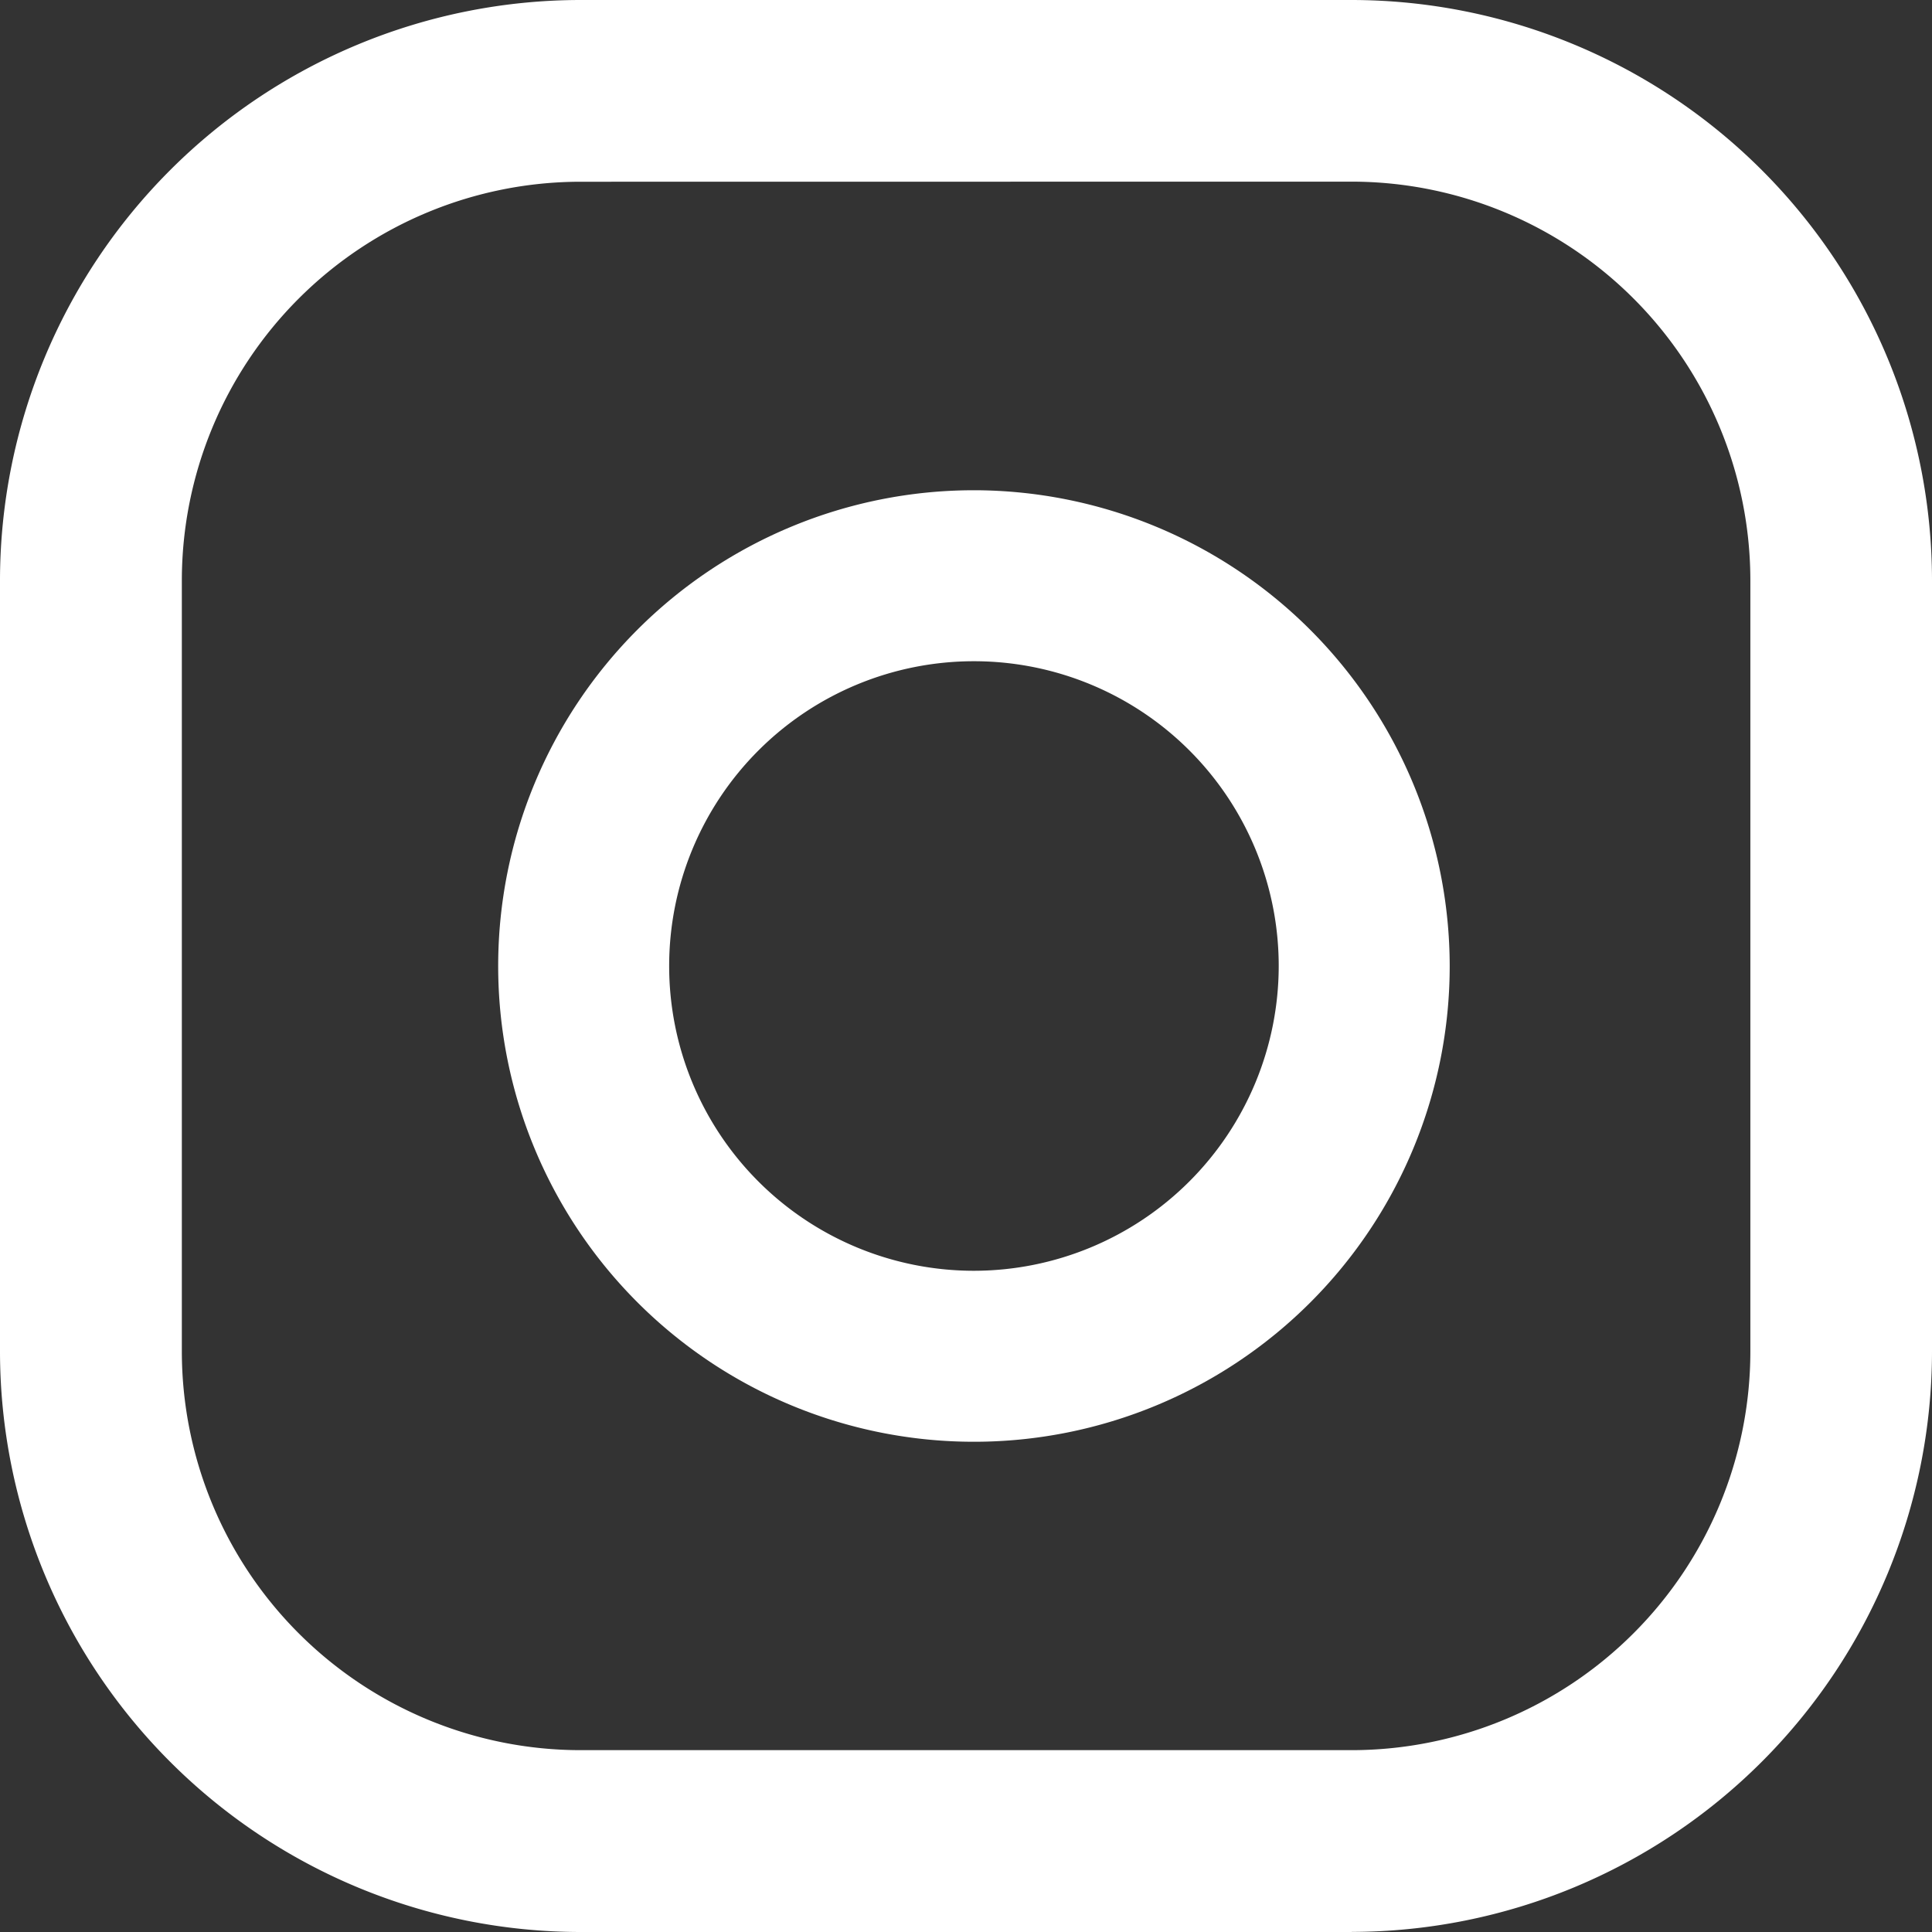 <svg xmlns="http://www.w3.org/2000/svg" width="19.22" height="19.22" viewBox="0 0 19.22 19.22">
  <rect x="0" y="0" width="19.22" height="19.22" fill="#333333" stroke="none"/>
  <g id="ig" transform="translate(0 -2.39)">
    <path id="Path_1147" data-name="Path 1147" d="M11.252,9.558a4.733,4.733,0,1,0,4.733,4.733,4.739,4.739,0,0,0-4.733-4.733m0,7.765a3.032,3.032,0,1,1,3.032-3.032,3.035,3.035,0,0,1-3.032,3.032" transform="translate(-1.563 -2.291)" fill="#fff"/>
    <path id="Path_1148" data-name="Path 1148" d="M13.447,22.364H5.773A5.78,5.78,0,0,1,0,16.59V8.916A5.779,5.779,0,0,1,5.773,3.144h7.674A5.779,5.779,0,0,1,19.22,8.916V16.59a5.78,5.78,0,0,1-5.773,5.773M5.773,4.952A3.969,3.969,0,0,0,1.809,8.916V16.59a3.969,3.969,0,0,0,3.965,3.965h7.674a3.969,3.969,0,0,0,3.965-3.965V8.916a3.969,3.969,0,0,0-3.965-3.965Z" transform="translate(0 -0.754)" fill="#fff"/>
  </g>
</svg>
